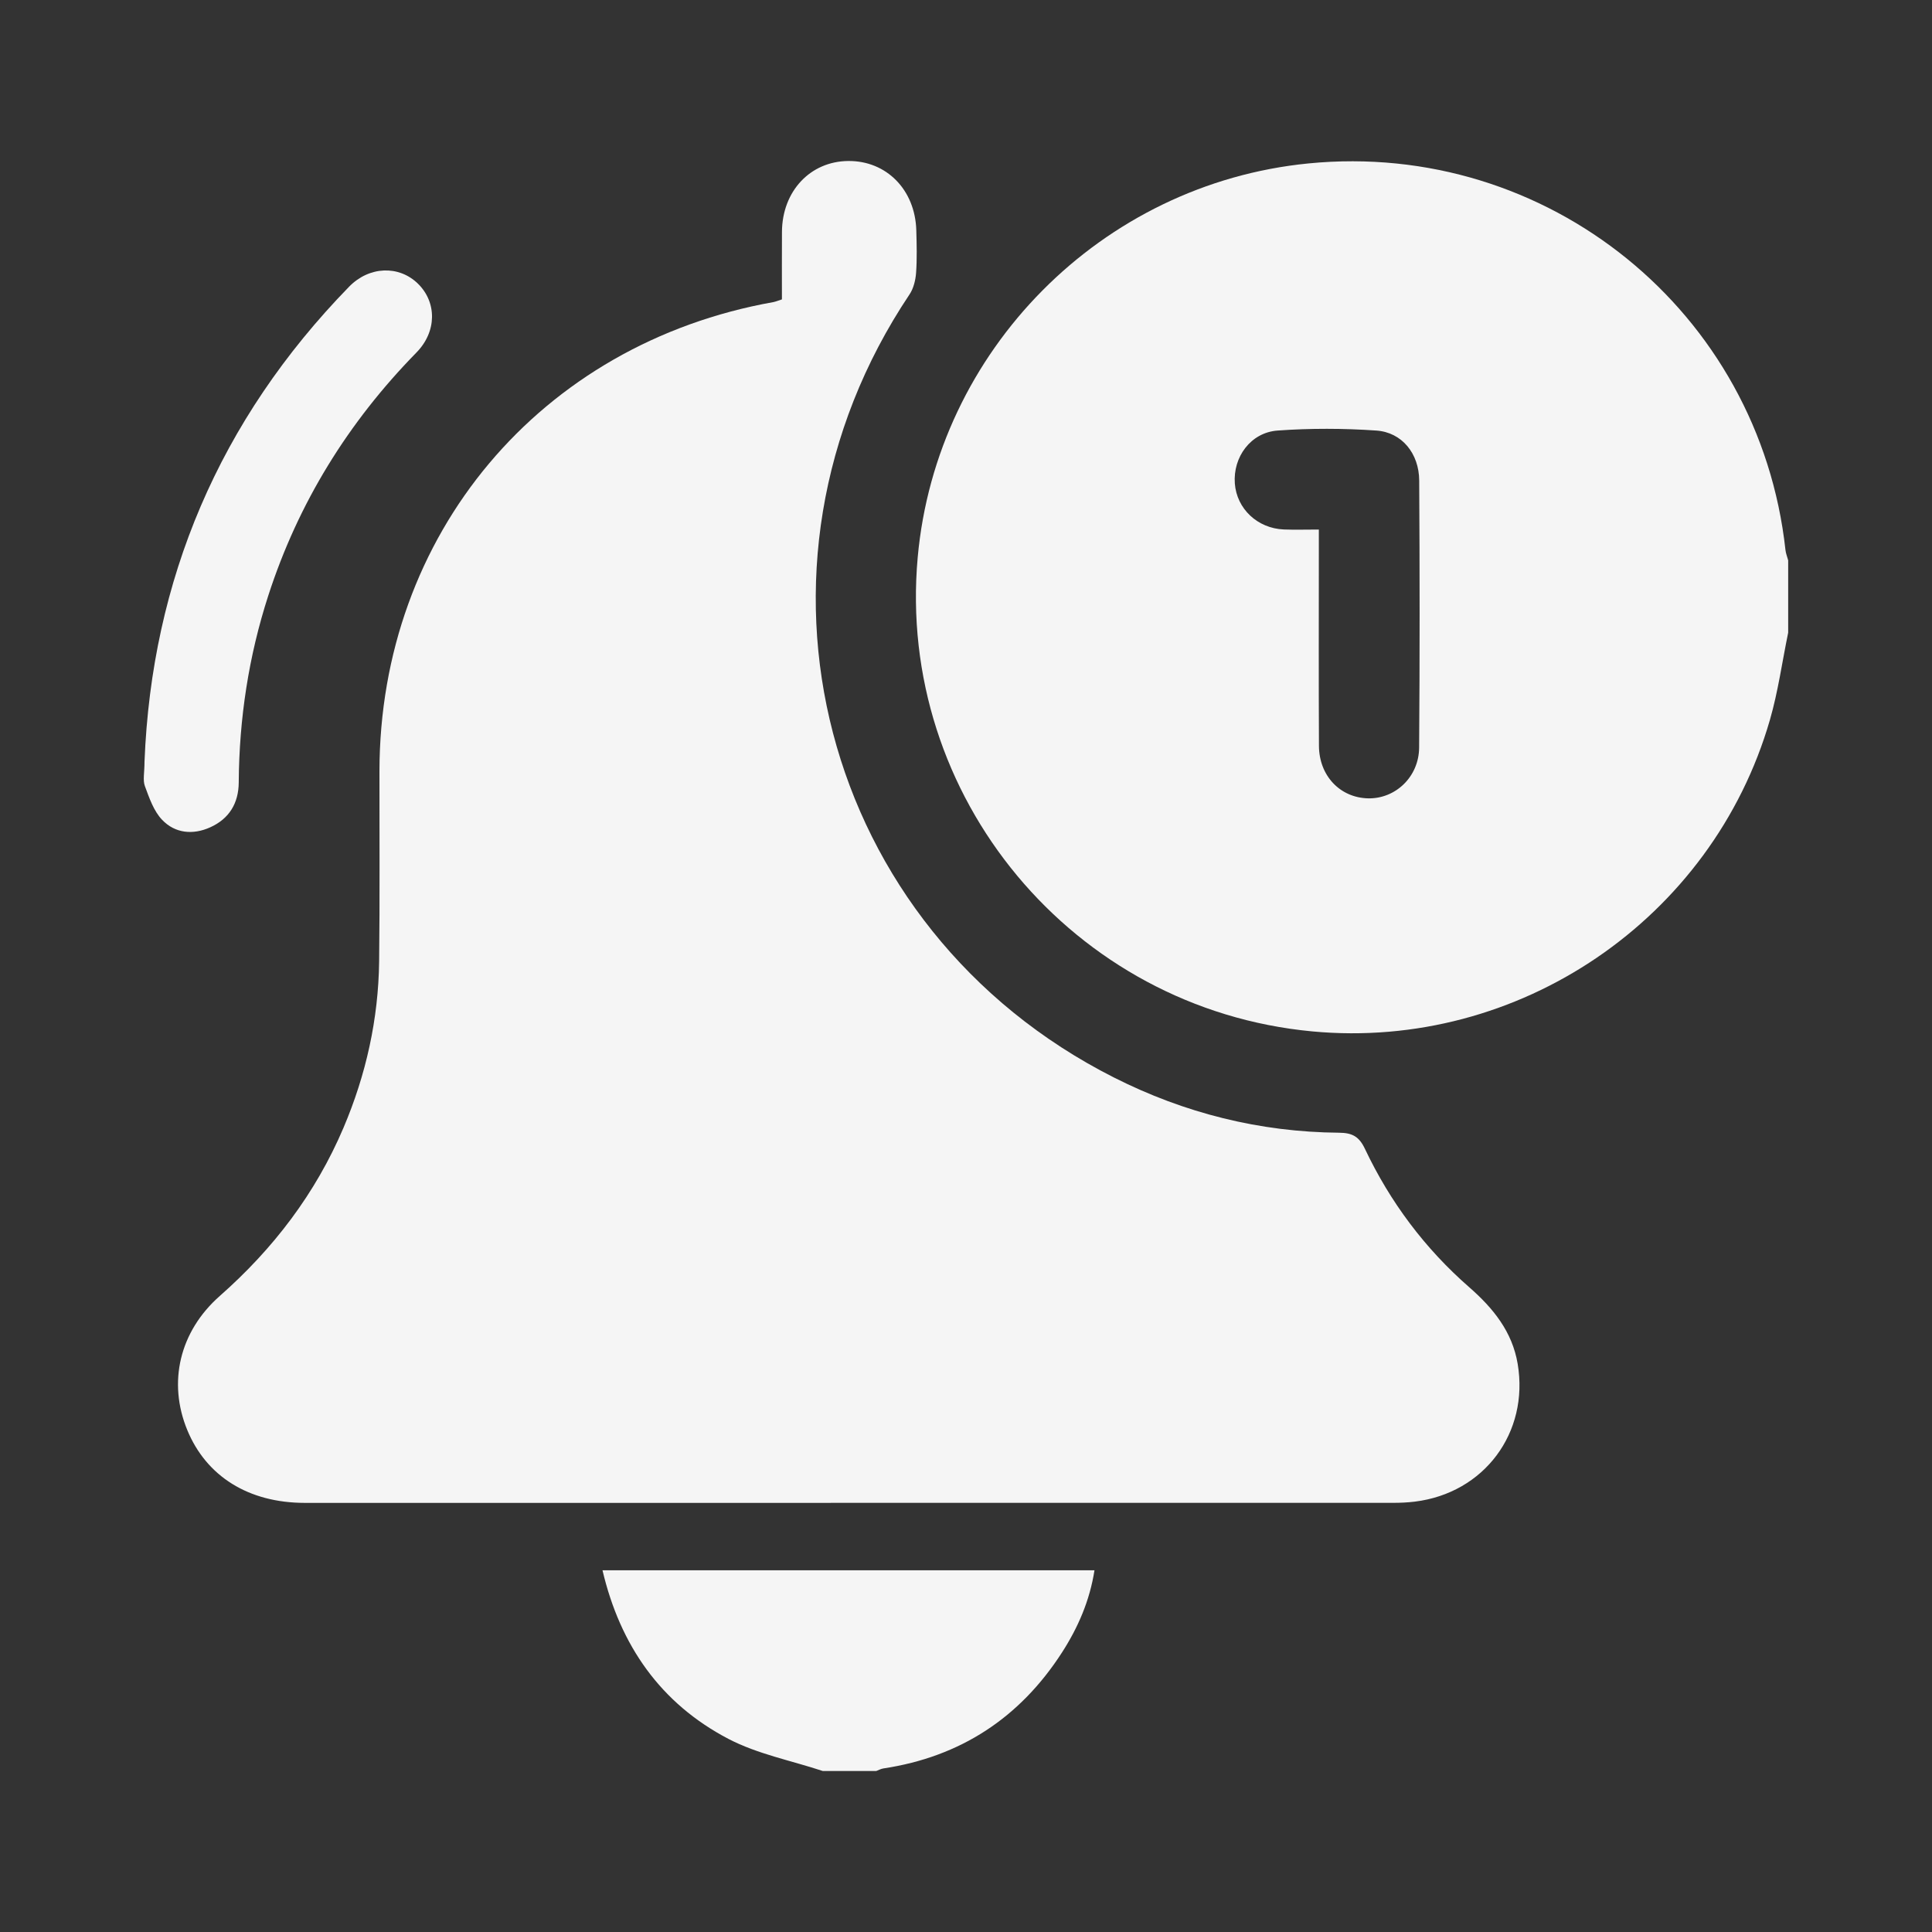 <?xml version="1.0" encoding="utf-8"?>
<!-- Generator: Adobe Illustrator 26.0.0, SVG Export Plug-In . SVG Version: 6.00 Build 0)  -->
<svg version="1.0" id="Layer_1" xmlns="http://www.w3.org/2000/svg" xmlns:xlink="http://www.w3.org/1999/xlink" x="0px" y="0px"
	 viewBox="0 0 54 54" enable-background="new 0 0 54 54" xml:space="preserve">
<rect x="0" y="0" width="54" height="54" fill="#333333" stroke="none"/>
<g>
	<g>
		<path fill="#F5F5F5" d="M49.98,17.683c-0.168,0.814-0.281,1.644-0.511,2.44c-1.612,5.572-7.025,9.245-12.79,8.705
			c-6.69-0.627-11.633-6.565-11.029-13.249c0.522-5.785,5.14-10.442,10.92-11.011c6.679-0.658,12.605,4.144,13.334,10.803
			c0.011,0.098,0.05,0.194,0.076,0.291C49.98,16.335,49.98,17.009,49.98,17.683z M36.862,14.801c0,0.238,0,0.397,0,0.556
			c0,1.829-0.006,3.659,0.003,5.488c0.004,0.838,0.59,1.45,1.371,1.469c0.763,0.018,1.423-0.597,1.429-1.419
			c0.019-2.488,0.017-4.976,0.002-7.464c-0.004-0.755-0.483-1.348-1.198-1.397c-0.916-0.063-1.844-0.066-2.76,0
			c-0.754,0.055-1.25,0.743-1.195,1.48c0.053,0.707,0.633,1.255,1.371,1.285C36.19,14.811,36.494,14.801,36.862,14.801z"/>
		<path fill="#F5F5F5" d="M22.997,49.5c-0.883-0.292-1.824-0.473-2.638-0.898c-1.892-0.989-3.024-2.608-3.519-4.712
			c4.593,0,9.146,0,13.751,0c-0.132,0.847-0.459,1.6-0.908,2.297c-1.176,1.824-2.836,2.916-4.99,3.241
			c-0.069,0.01-0.135,0.047-0.202,0.072C23.993,49.5,23.495,49.5,22.997,49.5z"/>
		<path fill="#F5F5F5" d="M21.855,8.368c0-0.632-0.003-1.26,0.001-1.887c0.007-1.137,0.79-1.972,1.853-1.981
			c1.068-0.01,1.871,0.805,1.902,1.939c0.011,0.395,0.022,0.792-0.006,1.186c-0.015,0.206-0.071,0.436-0.184,0.605
			c-5.118,7.648-2.49,17.741,5.713,21.886c1.975,0.998,4.078,1.526,6.295,1.544c0.372,0.003,0.56,0.109,0.723,0.454
			c0.704,1.486,1.674,2.782,2.914,3.865c0.668,0.584,1.203,1.241,1.354,2.143c0.322,1.924-0.938,3.61-2.874,3.849
			c-0.203,0.025-0.409,0.034-0.613,0.034c-10.137,0.002-20.274,0.002-30.411,0.001c-1.571,0-2.755-0.739-3.289-2.039
			c-0.545-1.327-0.219-2.749,0.912-3.746c1.496-1.319,2.674-2.862,3.456-4.7c0.631-1.485,0.976-3.036,0.996-4.649
			c0.021-1.772,0.007-3.545,0.009-5.317c0.006-6.612,4.492-11.951,11.013-13.112C21.688,8.429,21.754,8.4,21.855,8.368z"/>
	</g>
	<g>
		<g>
			<path fill="#F5F5F5" d="M4.039,21.287C4.24,16.213,6.126,11.74,9.758,8.013c0.561-0.575,1.392-0.604,1.923-0.085
				c0.531,0.52,0.533,1.339-0.041,1.925c-1.906,1.946-3.302,4.2-4.141,6.793c-0.549,1.696-0.814,3.44-0.826,5.223
				c-0.004,0.582-0.267,1.016-0.798,1.255c-0.483,0.218-0.982,0.169-1.343-0.209c-0.235-0.245-0.359-0.611-0.482-0.942
				C3.988,21.806,4.039,21.597,4.039,21.287z"/>
		</g>
	</g>
</g>
</svg>

